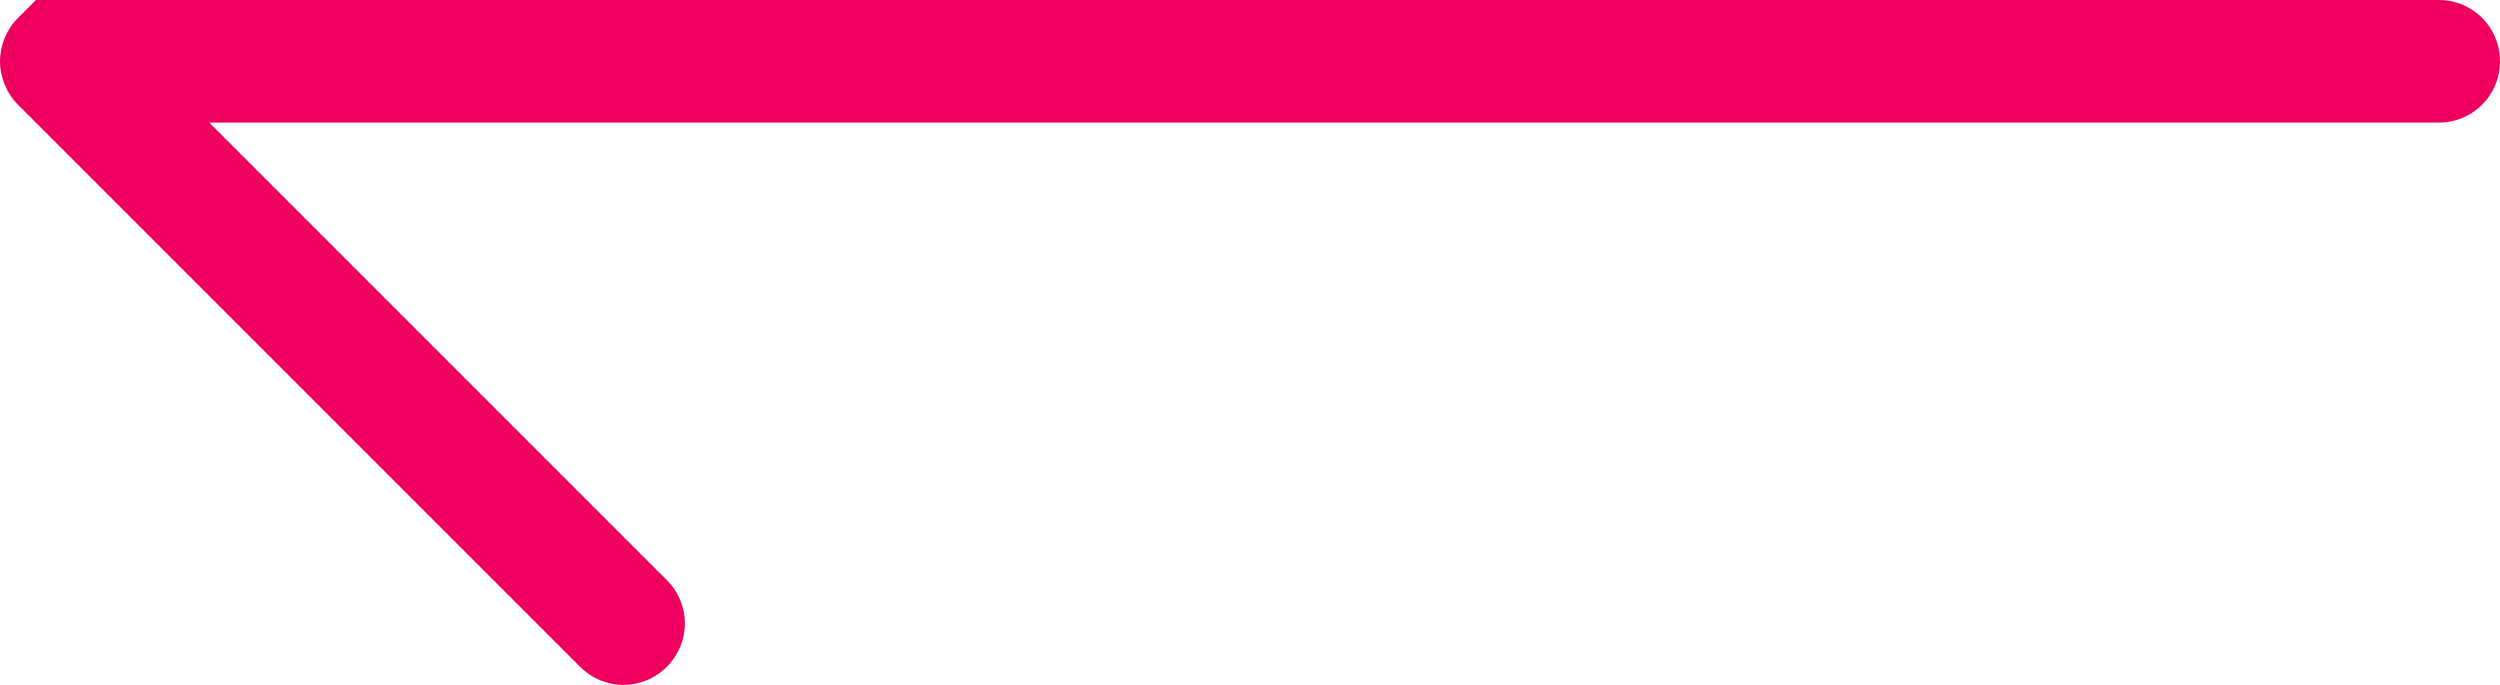 <?xml version="1.0" encoding="utf-8"?>
<!-- Generator: Adobe Illustrator 19.2.1, SVG Export Plug-In . SVG Version: 6.00 Build 0)  -->
<svg version="1.1" id="Layer_1" xmlns="http://www.w3.org/2000/svg" xmlns:xlink="http://www.w3.org/1999/xlink" x="0px" y="0px"
	 viewBox="0 0 403.8 110.6" style="enable-background:new 0 0 403.8 110.6;" xml:space="preserve">
<style type="text/css">
	.st0{fill:#EF0060;}
</style>
<g>
	<g>
		<path class="st0" d="M33.8,0l360.1,0c5.5,0,9.9,4.4,9.9,9.9s-4.4,9.9-9.9,9.9H33.8l73.9,73.9c3.9,3.9,3.9,10.1,0,14
			s-10.1,3.9-14,0L2.9,16.9C1,15,0,12.4,0,9.9s1-5.1,2.9-7L5.8,0"/>
	</g>
</g>
</svg>
